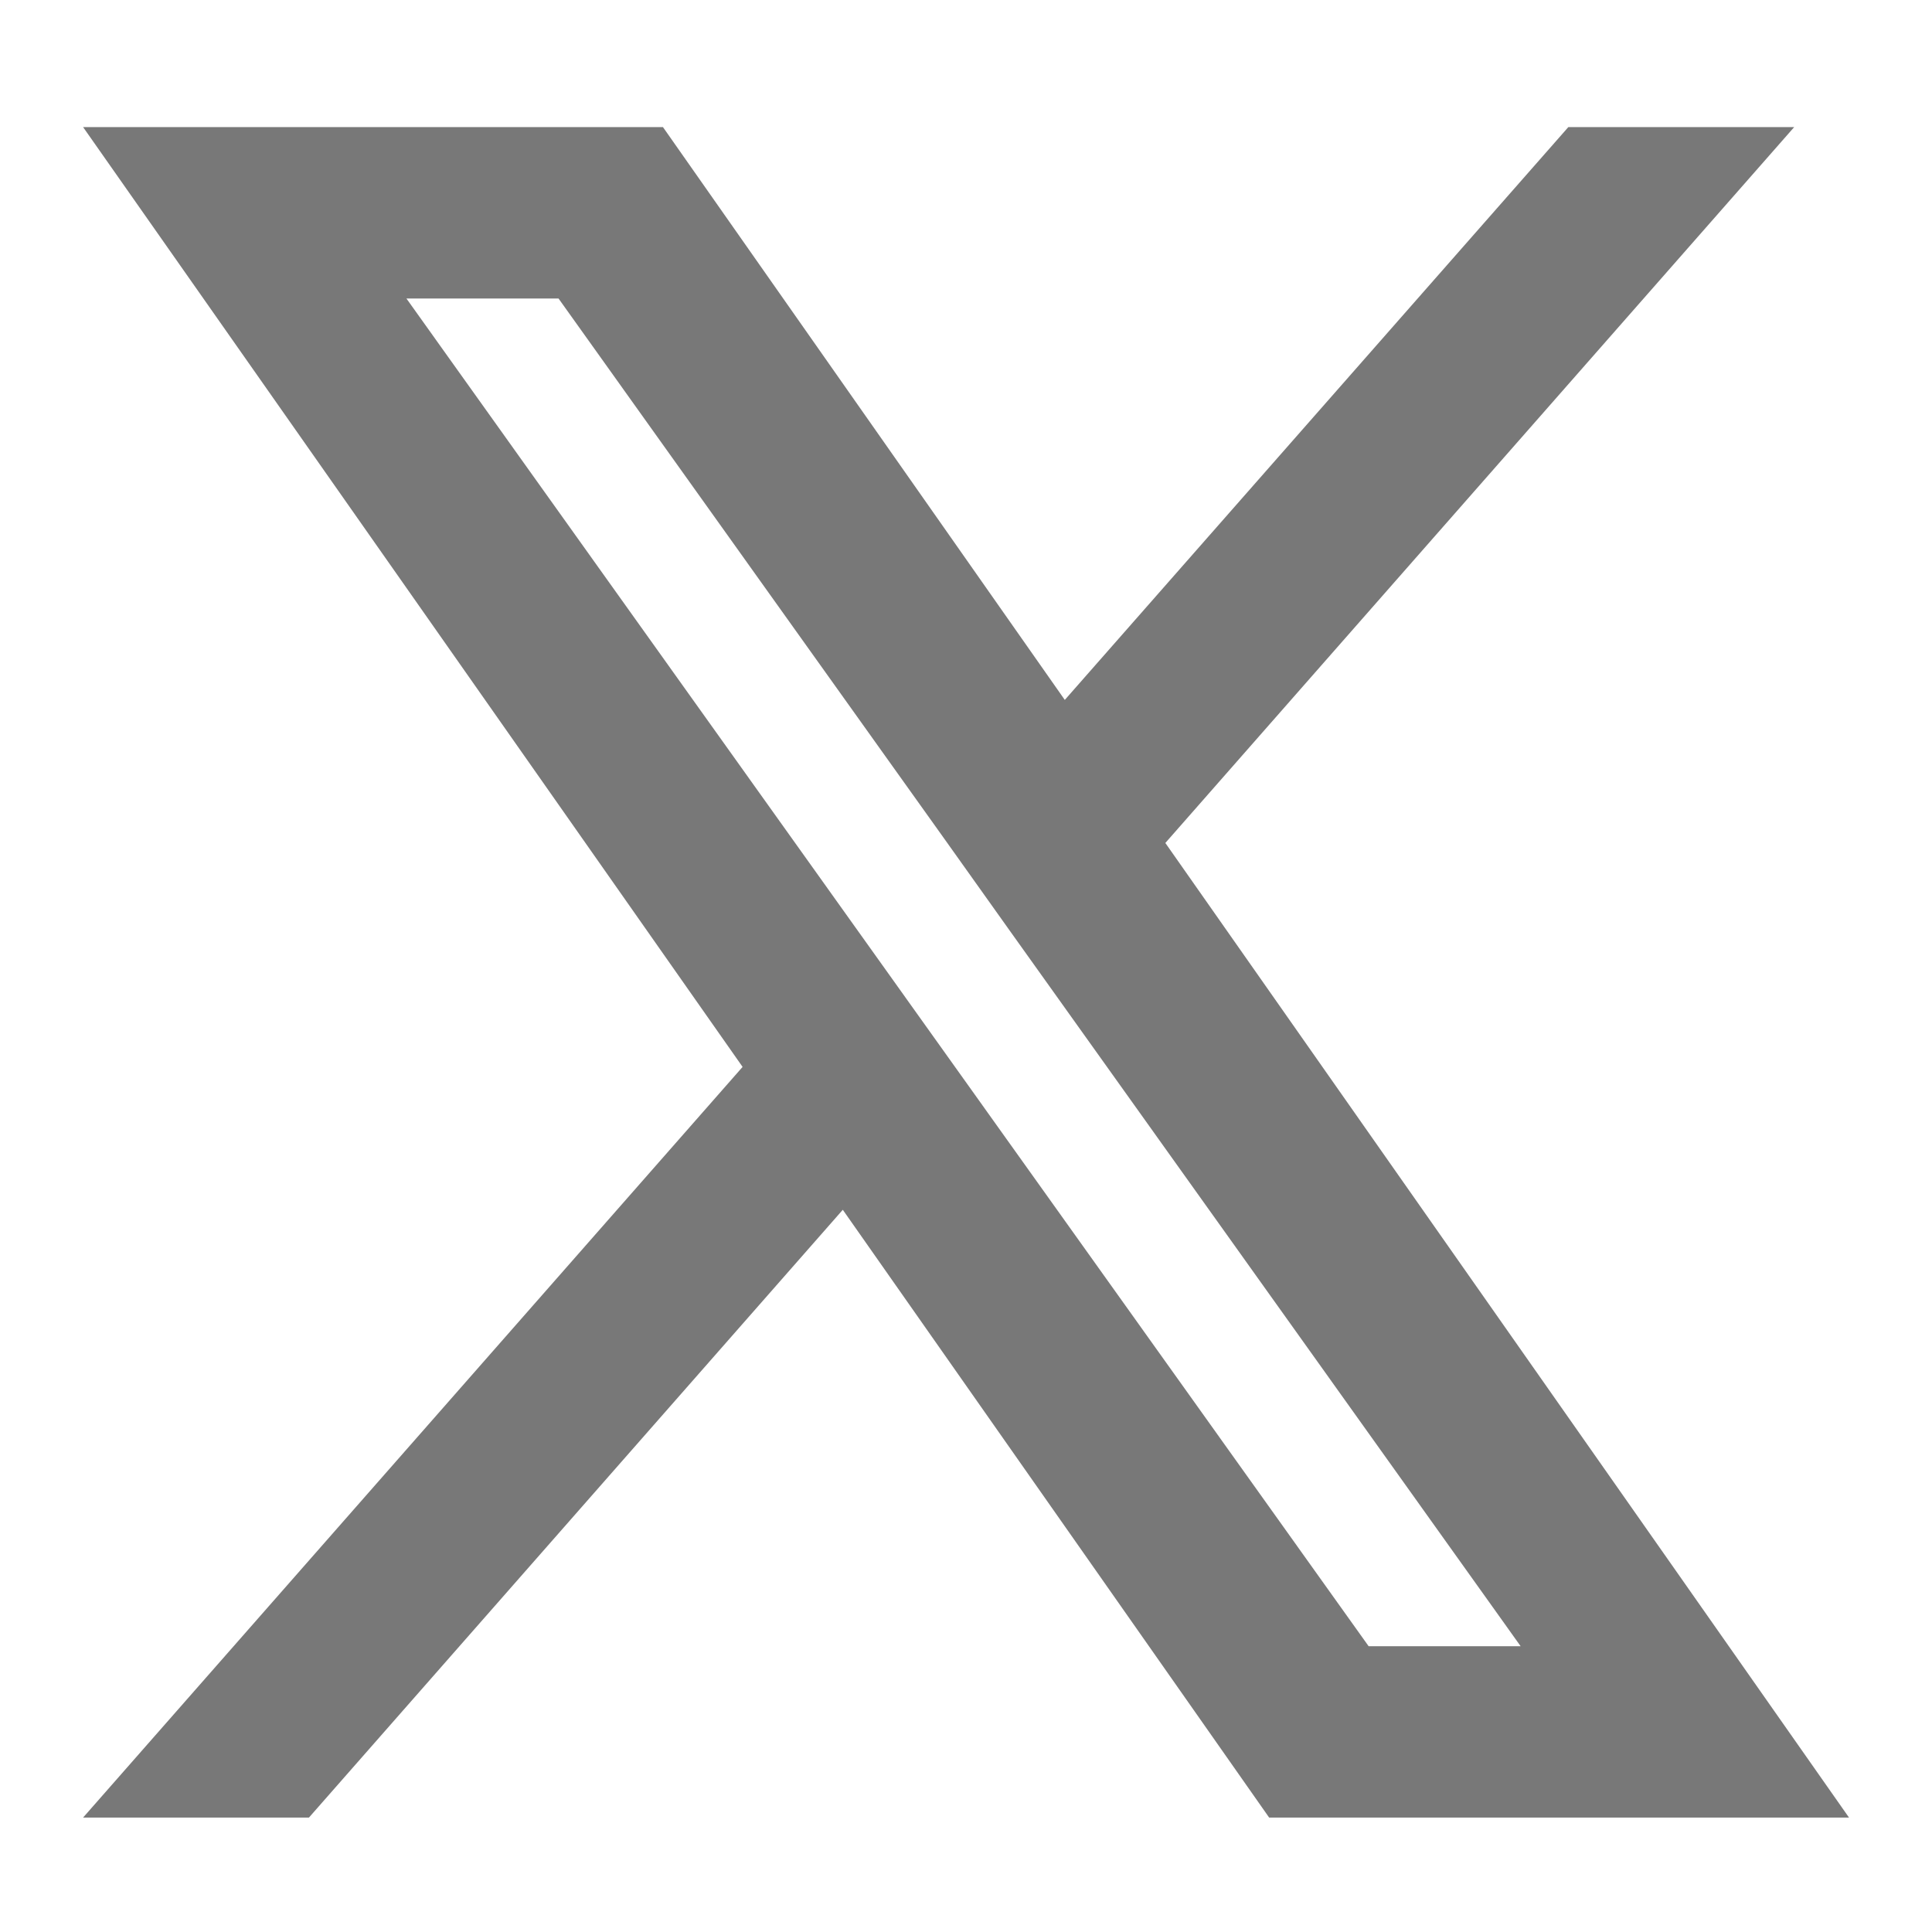 <svg width="22" height="22" viewBox="0 0 22 22" fill="none" xmlns="http://www.w3.org/2000/svg">
<g clip-path="url(#clip0_1389_11179)">
<path fill-rule="evenodd" clip-rule="evenodd" d="M14.452 20.697L9.597 13.776L3.518 20.697H0.946L8.456 12.149L0.946 1.447H7.549L12.125 7.97L17.859 1.447H20.431L13.27 9.599L21.055 20.697H14.452ZM17.316 18.746H15.585L4.628 3.399H6.36L10.748 9.544L11.507 10.61L17.316 18.746Z" fill="#787878"/>
</g>
<defs>
<clipPath id="clip0_1389_11179">
<rect width="21" height="21" fill="white" transform="translate(0.5 0.572)"/>
</clipPath>
</defs>
</svg>
